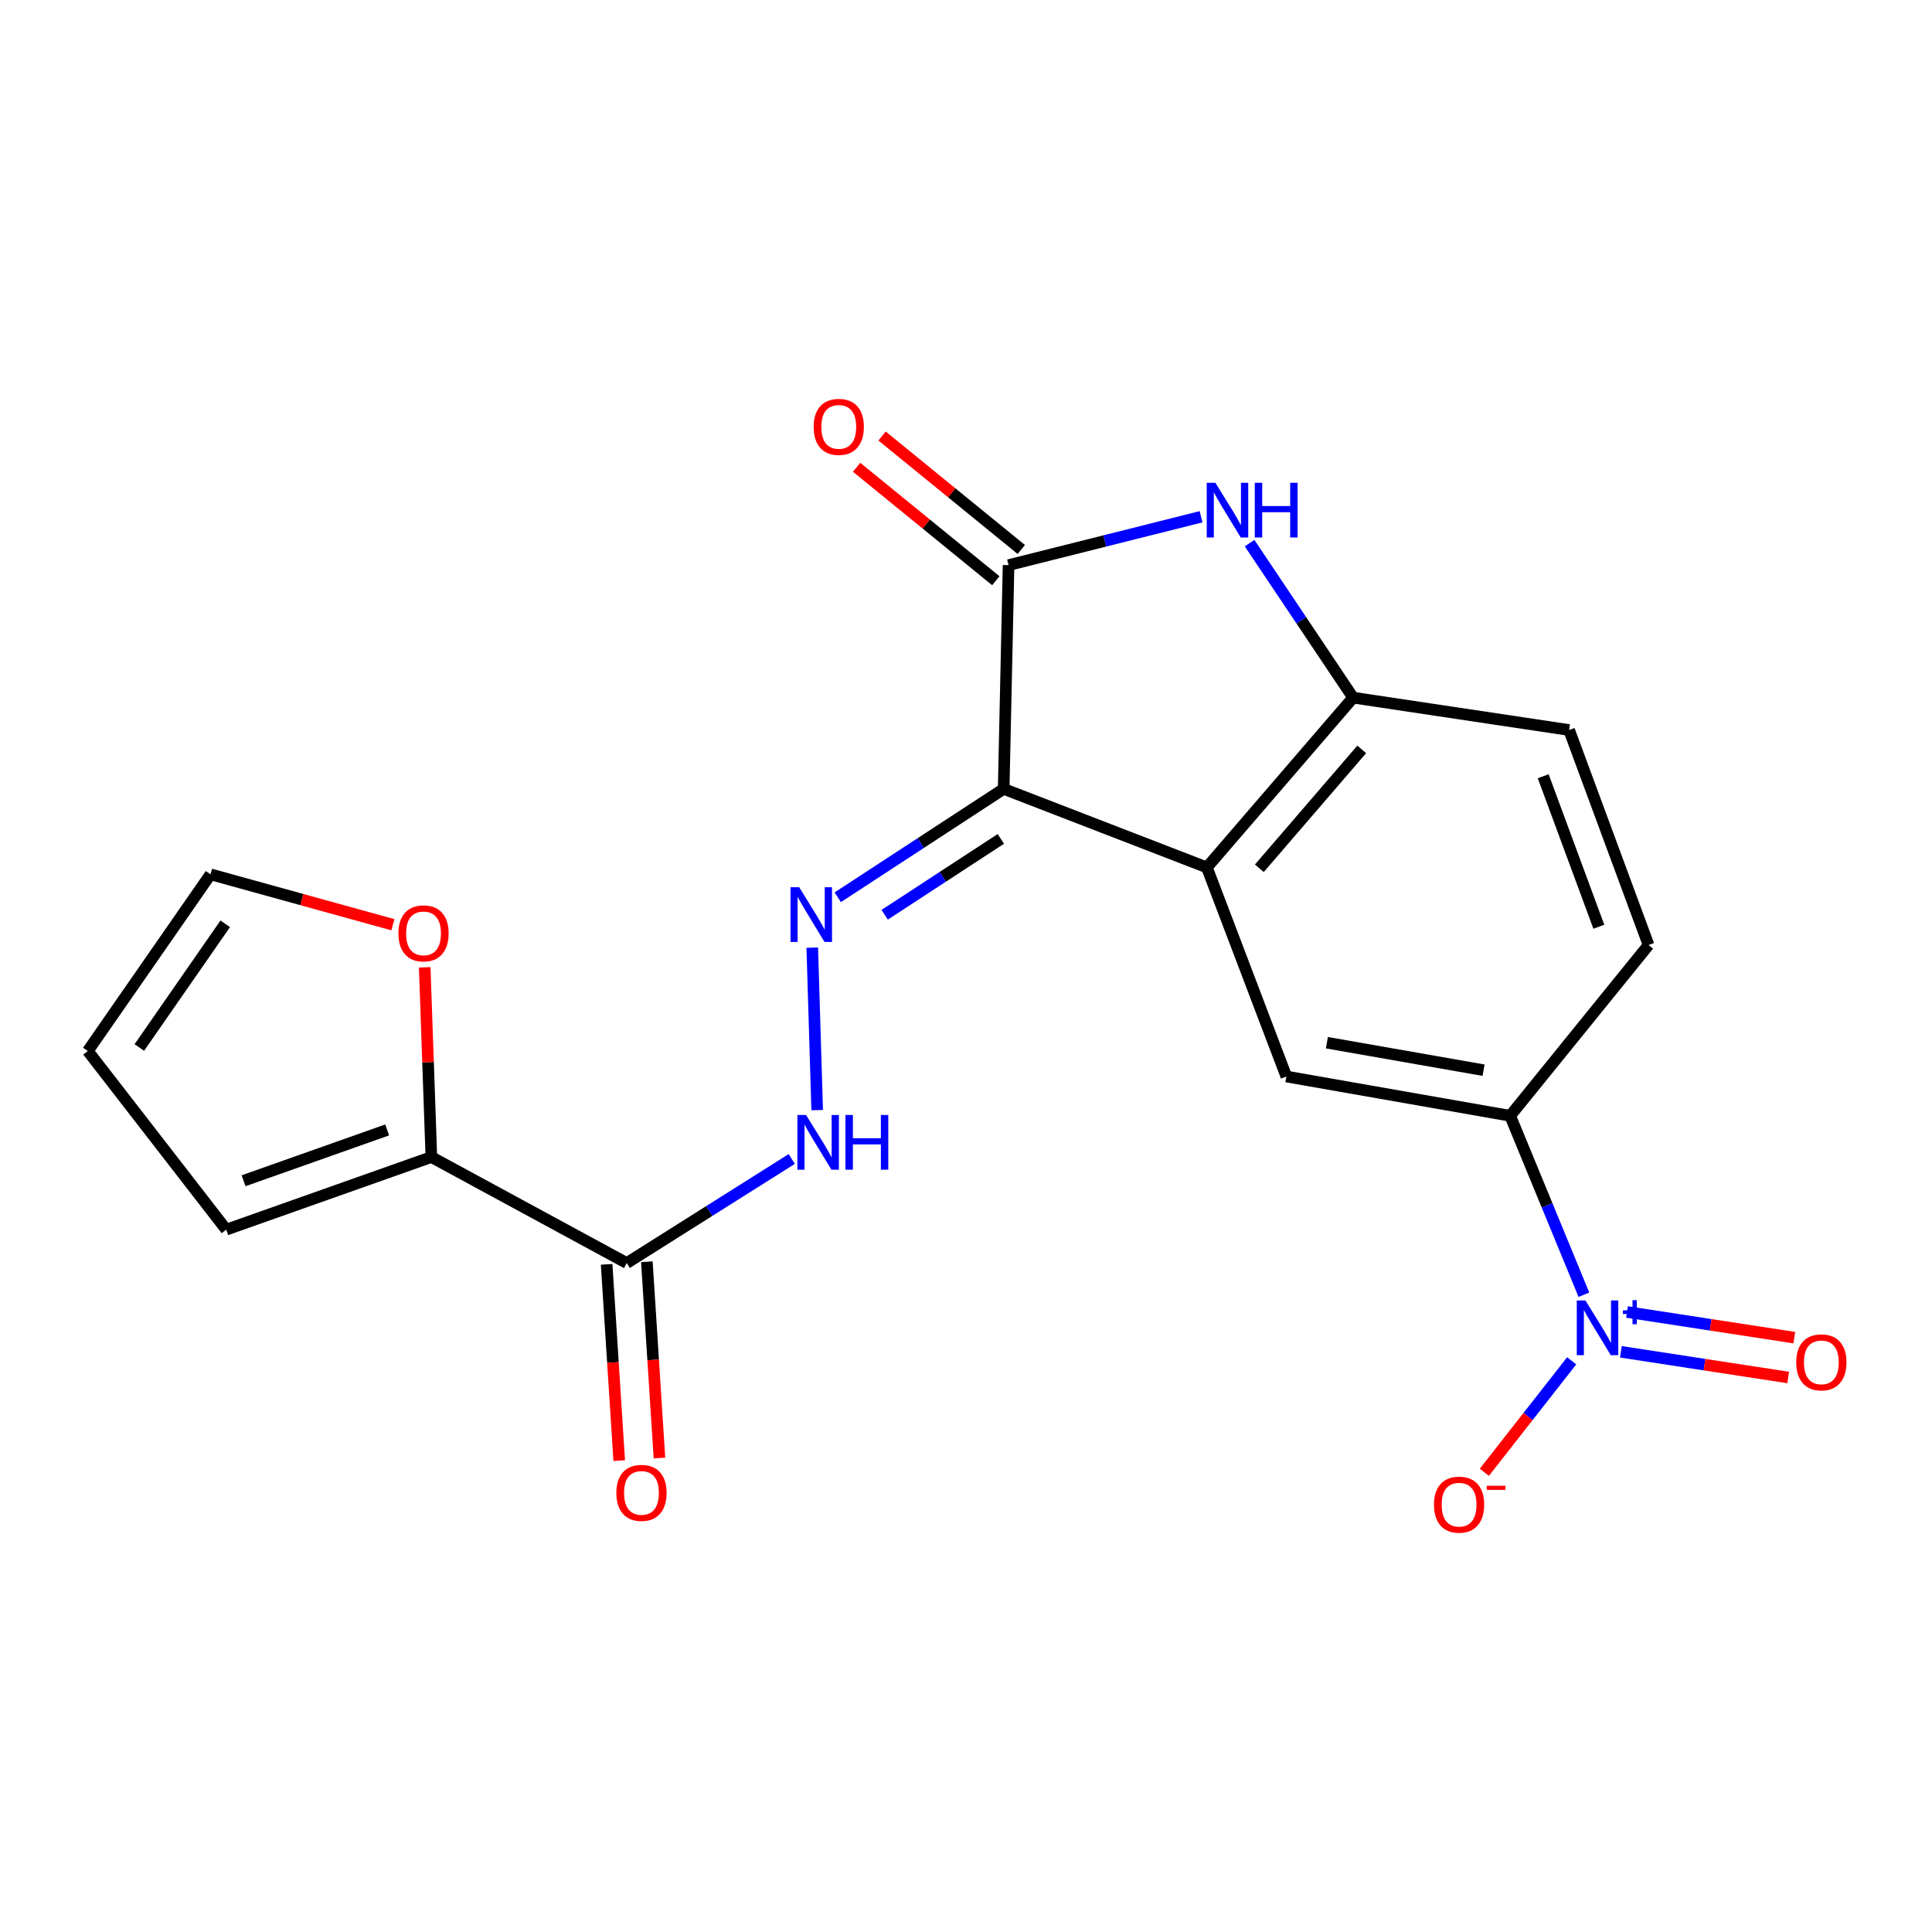 <?xml version='1.0' encoding='iso-8859-1'?>
<svg version='1.1' baseProfile='full'
              xmlns='http://www.w3.org/2000/svg'
                      xmlns:rdkit='http://www.rdkit.org/xml'
                      xmlns:xlink='http://www.w3.org/1999/xlink'
                  xml:space='preserve'
width='1000px' height='1000px' viewBox='0 0 1000 1000'>
<!-- END OF HEADER -->
<rect style='opacity:1.0;fill:#FFFFFF;stroke:none' width='1000' height='1000' x='0' y='0'> </rect>
<path class='bond-0' d='M 519.501,408.329 L 624.673,448.982' style='fill:none;fill-rule:evenodd;stroke:#000000;stroke-width:6px;stroke-linecap:butt;stroke-linejoin:miter;stroke-opacity:1' />
<path class='bond-1' d='M 519.501,408.329 L 522.028,292.504' style='fill:none;fill-rule:evenodd;stroke:#000000;stroke-width:6px;stroke-linecap:butt;stroke-linejoin:miter;stroke-opacity:1' />
<path class='bond-4' d='M 519.501,408.329 L 476.56,436.377' style='fill:none;fill-rule:evenodd;stroke:#000000;stroke-width:6px;stroke-linecap:butt;stroke-linejoin:miter;stroke-opacity:1' />
<path class='bond-4' d='M 476.56,436.377 L 433.618,464.425' style='fill:none;fill-rule:evenodd;stroke:#0000FF;stroke-width:6px;stroke-linecap:butt;stroke-linejoin:miter;stroke-opacity:1' />
<path class='bond-4' d='M 518.029,434.213 L 487.97,453.846' style='fill:none;fill-rule:evenodd;stroke:#000000;stroke-width:6px;stroke-linecap:butt;stroke-linejoin:miter;stroke-opacity:1' />
<path class='bond-4' d='M 487.97,453.846 L 457.911,473.479' style='fill:none;fill-rule:evenodd;stroke:#0000FF;stroke-width:6px;stroke-linecap:butt;stroke-linejoin:miter;stroke-opacity:1' />
<path class='bond-5' d='M 624.673,448.982 L 700.368,361.093' style='fill:none;fill-rule:evenodd;stroke:#000000;stroke-width:6px;stroke-linecap:butt;stroke-linejoin:miter;stroke-opacity:1' />
<path class='bond-5' d='M 651.838,449.415 L 704.824,387.892' style='fill:none;fill-rule:evenodd;stroke:#000000;stroke-width:6px;stroke-linecap:butt;stroke-linejoin:miter;stroke-opacity:1' />
<path class='bond-7' d='M 624.673,448.982 L 665.824,557.203' style='fill:none;fill-rule:evenodd;stroke:#000000;stroke-width:6px;stroke-linecap:butt;stroke-linejoin:miter;stroke-opacity:1' />
<path class='bond-3' d='M 522.028,292.504 L 571.853,279.99' style='fill:none;fill-rule:evenodd;stroke:#000000;stroke-width:6px;stroke-linecap:butt;stroke-linejoin:miter;stroke-opacity:1' />
<path class='bond-3' d='M 571.853,279.99 L 621.677,267.477' style='fill:none;fill-rule:evenodd;stroke:#0000FF;stroke-width:6px;stroke-linecap:butt;stroke-linejoin:miter;stroke-opacity:1' />
<path class='bond-14' d='M 528.619,284.417 L 492.592,255.052' style='fill:none;fill-rule:evenodd;stroke:#000000;stroke-width:6px;stroke-linecap:butt;stroke-linejoin:miter;stroke-opacity:1' />
<path class='bond-14' d='M 492.592,255.052 L 456.565,225.687' style='fill:none;fill-rule:evenodd;stroke:#FF0000;stroke-width:6px;stroke-linecap:butt;stroke-linejoin:miter;stroke-opacity:1' />
<path class='bond-14' d='M 515.437,300.591 L 479.41,271.225' style='fill:none;fill-rule:evenodd;stroke:#000000;stroke-width:6px;stroke-linecap:butt;stroke-linejoin:miter;stroke-opacity:1' />
<path class='bond-14' d='M 479.41,271.225 L 443.382,241.86' style='fill:none;fill-rule:evenodd;stroke:#FF0000;stroke-width:6px;stroke-linecap:butt;stroke-linejoin:miter;stroke-opacity:1' />
<path class='bond-2' d='M 819.824,670.158 L 800.743,623.846' style='fill:none;fill-rule:evenodd;stroke:#0000FF;stroke-width:6px;stroke-linecap:butt;stroke-linejoin:miter;stroke-opacity:1' />
<path class='bond-2' d='M 800.743,623.846 L 781.661,577.535' style='fill:none;fill-rule:evenodd;stroke:#000000;stroke-width:6px;stroke-linecap:butt;stroke-linejoin:miter;stroke-opacity:1' />
<path class='bond-11' d='M 813.509,704.35 L 790.901,733.201' style='fill:none;fill-rule:evenodd;stroke:#0000FF;stroke-width:6px;stroke-linecap:butt;stroke-linejoin:miter;stroke-opacity:1' />
<path class='bond-11' d='M 790.901,733.201 L 768.293,762.051' style='fill:none;fill-rule:evenodd;stroke:#FF0000;stroke-width:6px;stroke-linecap:butt;stroke-linejoin:miter;stroke-opacity:1' />
<path class='bond-13' d='M 838.968,699.696 L 882.265,706.342' style='fill:none;fill-rule:evenodd;stroke:#0000FF;stroke-width:6px;stroke-linecap:butt;stroke-linejoin:miter;stroke-opacity:1' />
<path class='bond-13' d='M 882.265,706.342 L 925.562,712.987' style='fill:none;fill-rule:evenodd;stroke:#FF0000;stroke-width:6px;stroke-linecap:butt;stroke-linejoin:miter;stroke-opacity:1' />
<path class='bond-13' d='M 842.134,679.072 L 885.431,685.718' style='fill:none;fill-rule:evenodd;stroke:#0000FF;stroke-width:6px;stroke-linecap:butt;stroke-linejoin:miter;stroke-opacity:1' />
<path class='bond-13' d='M 885.431,685.718 L 928.728,692.364' style='fill:none;fill-rule:evenodd;stroke:#FF0000;stroke-width:6px;stroke-linecap:butt;stroke-linejoin:miter;stroke-opacity:1' />
<path class='bond-21' d='M 646.783,281.127 L 673.576,321.11' style='fill:none;fill-rule:evenodd;stroke:#0000FF;stroke-width:6px;stroke-linecap:butt;stroke-linejoin:miter;stroke-opacity:1' />
<path class='bond-21' d='M 673.576,321.11 L 700.368,361.093' style='fill:none;fill-rule:evenodd;stroke:#000000;stroke-width:6px;stroke-linecap:butt;stroke-linejoin:miter;stroke-opacity:1' />
<path class='bond-10' d='M 420.423,490.491 L 422.969,574.59' style='fill:none;fill-rule:evenodd;stroke:#0000FF;stroke-width:6px;stroke-linecap:butt;stroke-linejoin:miter;stroke-opacity:1' />
<path class='bond-17' d='M 700.368,361.093 L 812.159,377.854' style='fill:none;fill-rule:evenodd;stroke:#000000;stroke-width:6px;stroke-linecap:butt;stroke-linejoin:miter;stroke-opacity:1' />
<path class='bond-6' d='M 324.4,653.751 L 367.103,626.821' style='fill:none;fill-rule:evenodd;stroke:#000000;stroke-width:6px;stroke-linecap:butt;stroke-linejoin:miter;stroke-opacity:1' />
<path class='bond-6' d='M 367.103,626.821 L 409.806,599.891' style='fill:none;fill-rule:evenodd;stroke:#0000FF;stroke-width:6px;stroke-linecap:butt;stroke-linejoin:miter;stroke-opacity:1' />
<path class='bond-9' d='M 324.4,653.751 L 223.273,598.887' style='fill:none;fill-rule:evenodd;stroke:#000000;stroke-width:6px;stroke-linecap:butt;stroke-linejoin:miter;stroke-opacity:1' />
<path class='bond-15' d='M 313.988,654.419 L 317.247,705.212' style='fill:none;fill-rule:evenodd;stroke:#000000;stroke-width:6px;stroke-linecap:butt;stroke-linejoin:miter;stroke-opacity:1' />
<path class='bond-15' d='M 317.247,705.212 L 320.506,756.006' style='fill:none;fill-rule:evenodd;stroke:#FF0000;stroke-width:6px;stroke-linecap:butt;stroke-linejoin:miter;stroke-opacity:1' />
<path class='bond-15' d='M 334.811,653.083 L 338.07,703.876' style='fill:none;fill-rule:evenodd;stroke:#000000;stroke-width:6px;stroke-linecap:butt;stroke-linejoin:miter;stroke-opacity:1' />
<path class='bond-15' d='M 338.07,703.876 L 341.328,754.67' style='fill:none;fill-rule:evenodd;stroke:#FF0000;stroke-width:6px;stroke-linecap:butt;stroke-linejoin:miter;stroke-opacity:1' />
<path class='bond-8' d='M 665.824,557.203 L 781.661,577.535' style='fill:none;fill-rule:evenodd;stroke:#000000;stroke-width:6px;stroke-linecap:butt;stroke-linejoin:miter;stroke-opacity:1' />
<path class='bond-8' d='M 686.807,539.701 L 767.893,553.934' style='fill:none;fill-rule:evenodd;stroke:#000000;stroke-width:6px;stroke-linecap:butt;stroke-linejoin:miter;stroke-opacity:1' />
<path class='bond-19' d='M 781.661,577.535 L 853.299,489.136' style='fill:none;fill-rule:evenodd;stroke:#000000;stroke-width:6px;stroke-linecap:butt;stroke-linejoin:miter;stroke-opacity:1' />
<path class='bond-12' d='M 223.273,598.887 L 221.553,549.786' style='fill:none;fill-rule:evenodd;stroke:#000000;stroke-width:6px;stroke-linecap:butt;stroke-linejoin:miter;stroke-opacity:1' />
<path class='bond-12' d='M 221.553,549.786 L 219.834,500.685' style='fill:none;fill-rule:evenodd;stroke:#FF0000;stroke-width:6px;stroke-linecap:butt;stroke-linejoin:miter;stroke-opacity:1' />
<path class='bond-16' d='M 223.273,598.887 L 117.103,636.467' style='fill:none;fill-rule:evenodd;stroke:#000000;stroke-width:6px;stroke-linecap:butt;stroke-linejoin:miter;stroke-opacity:1' />
<path class='bond-16' d='M 200.385,584.854 L 126.066,611.161' style='fill:none;fill-rule:evenodd;stroke:#000000;stroke-width:6px;stroke-linecap:butt;stroke-linejoin:miter;stroke-opacity:1' />
<path class='bond-18' d='M 203.356,478.643 L 156.161,465.597' style='fill:none;fill-rule:evenodd;stroke:#FF0000;stroke-width:6px;stroke-linecap:butt;stroke-linejoin:miter;stroke-opacity:1' />
<path class='bond-18' d='M 156.161,465.597 L 108.966,452.552' style='fill:none;fill-rule:evenodd;stroke:#000000;stroke-width:6px;stroke-linecap:butt;stroke-linejoin:miter;stroke-opacity:1' />
<path class='bond-20' d='M 117.103,636.467 L 45.455,544' style='fill:none;fill-rule:evenodd;stroke:#000000;stroke-width:6px;stroke-linecap:butt;stroke-linejoin:miter;stroke-opacity:1' />
<path class='bond-22' d='M 812.159,377.854 L 853.299,489.136' style='fill:none;fill-rule:evenodd;stroke:#000000;stroke-width:6px;stroke-linecap:butt;stroke-linejoin:miter;stroke-opacity:1' />
<path class='bond-22' d='M 798.759,401.782 L 827.557,479.678' style='fill:none;fill-rule:evenodd;stroke:#000000;stroke-width:6px;stroke-linecap:butt;stroke-linejoin:miter;stroke-opacity:1' />
<path class='bond-23' d='M 108.966,452.552 L 45.455,544' style='fill:none;fill-rule:evenodd;stroke:#000000;stroke-width:6px;stroke-linecap:butt;stroke-linejoin:miter;stroke-opacity:1' />
<path class='bond-23' d='M 116.577,478.171 L 72.119,542.185' style='fill:none;fill-rule:evenodd;stroke:#000000;stroke-width:6px;stroke-linecap:butt;stroke-linejoin:miter;stroke-opacity:1' />
<path  class='atom-3' d='M 820.621 673.126
L 829.901 688.126
Q 830.821 689.606, 832.301 692.286
Q 833.781 694.966, 833.861 695.126
L 833.861 673.126
L 837.621 673.126
L 837.621 701.446
L 833.741 701.446
L 823.781 685.046
Q 822.621 683.126, 821.381 680.926
Q 820.181 678.726, 819.821 678.046
L 819.821 701.446
L 816.141 701.446
L 816.141 673.126
L 820.621 673.126
' fill='#0000FF'/>
<path  class='atom-3' d='M 839.997 678.231
L 844.986 678.231
L 844.986 672.977
L 847.204 672.977
L 847.204 678.231
L 852.326 678.231
L 852.326 680.131
L 847.204 680.131
L 847.204 685.411
L 844.986 685.411
L 844.986 680.131
L 839.997 680.131
L 839.997 678.231
' fill='#0000FF'/>
<path  class='atom-4' d='M 629.078 249.886
L 638.358 264.886
Q 639.278 266.366, 640.758 269.046
Q 642.238 271.726, 642.318 271.886
L 642.318 249.886
L 646.078 249.886
L 646.078 278.206
L 642.198 278.206
L 632.238 261.806
Q 631.078 259.886, 629.838 257.686
Q 628.638 255.486, 628.278 254.806
L 628.278 278.206
L 624.598 278.206
L 624.598 249.886
L 629.078 249.886
' fill='#0000FF'/>
<path  class='atom-4' d='M 649.478 249.886
L 653.318 249.886
L 653.318 261.926
L 667.798 261.926
L 667.798 249.886
L 671.638 249.886
L 671.638 278.206
L 667.798 278.206
L 667.798 265.126
L 653.318 265.126
L 653.318 278.206
L 649.478 278.206
L 649.478 249.886
' fill='#0000FF'/>
<path  class='atom-5' d='M 413.644 459.222
L 422.924 474.222
Q 423.844 475.702, 425.324 478.382
Q 426.804 481.062, 426.884 481.222
L 426.884 459.222
L 430.644 459.222
L 430.644 487.542
L 426.764 487.542
L 416.804 471.142
Q 415.644 469.222, 414.404 467.022
Q 413.204 464.822, 412.844 464.142
L 412.844 487.542
L 409.164 487.542
L 409.164 459.222
L 413.644 459.222
' fill='#0000FF'/>
<path  class='atom-11' d='M 417.215 577.111
L 426.495 592.111
Q 427.415 593.591, 428.895 596.271
Q 430.375 598.951, 430.455 599.111
L 430.455 577.111
L 434.215 577.111
L 434.215 605.431
L 430.335 605.431
L 420.375 589.031
Q 419.215 587.111, 417.975 584.911
Q 416.775 582.711, 416.415 582.031
L 416.415 605.431
L 412.735 605.431
L 412.735 577.111
L 417.215 577.111
' fill='#0000FF'/>
<path  class='atom-11' d='M 437.615 577.111
L 441.455 577.111
L 441.455 589.151
L 455.935 589.151
L 455.935 577.111
L 459.775 577.111
L 459.775 605.431
L 455.935 605.431
L 455.935 592.351
L 441.455 592.351
L 441.455 605.431
L 437.615 605.431
L 437.615 577.111
' fill='#0000FF'/>
<path  class='atom-12' d='M 742.22 778.813
Q 742.22 772.013, 745.58 768.213
Q 748.94 764.413, 755.22 764.413
Q 761.5 764.413, 764.86 768.213
Q 768.22 772.013, 768.22 778.813
Q 768.22 785.693, 764.82 789.613
Q 761.42 793.493, 755.22 793.493
Q 748.98 793.493, 745.58 789.613
Q 742.22 785.733, 742.22 778.813
M 755.22 790.293
Q 759.54 790.293, 761.86 787.413
Q 764.22 784.493, 764.22 778.813
Q 764.22 773.253, 761.86 770.453
Q 759.54 767.613, 755.22 767.613
Q 750.9 767.613, 748.54 770.413
Q 746.22 773.213, 746.22 778.813
Q 746.22 784.533, 748.54 787.413
Q 750.9 790.293, 755.22 790.293
' fill='#FF0000'/>
<path  class='atom-12' d='M 769.54 769.036
L 779.229 769.036
L 779.229 771.148
L 769.54 771.148
L 769.54 769.036
' fill='#FF0000'/>
<path  class='atom-13' d='M 206.216 483.107
Q 206.216 476.307, 209.576 472.507
Q 212.936 468.707, 219.216 468.707
Q 225.496 468.707, 228.856 472.507
Q 232.216 476.307, 232.216 483.107
Q 232.216 489.987, 228.816 493.907
Q 225.416 497.787, 219.216 497.787
Q 212.976 497.787, 209.576 493.907
Q 206.216 490.027, 206.216 483.107
M 219.216 494.587
Q 223.536 494.587, 225.856 491.707
Q 228.216 488.787, 228.216 483.107
Q 228.216 477.547, 225.856 474.747
Q 223.536 471.907, 219.216 471.907
Q 214.896 471.907, 212.536 474.707
Q 210.216 477.507, 210.216 483.107
Q 210.216 488.827, 212.536 491.707
Q 214.896 494.587, 219.216 494.587
' fill='#FF0000'/>
<path  class='atom-14' d='M 929.729 705.148
Q 929.729 698.348, 933.089 694.548
Q 936.449 690.748, 942.729 690.748
Q 949.009 690.748, 952.369 694.548
Q 955.729 698.348, 955.729 705.148
Q 955.729 712.028, 952.329 715.948
Q 948.929 719.828, 942.729 719.828
Q 936.489 719.828, 933.089 715.948
Q 929.729 712.068, 929.729 705.148
M 942.729 716.628
Q 947.049 716.628, 949.369 713.748
Q 951.729 710.828, 951.729 705.148
Q 951.729 699.588, 949.369 696.788
Q 947.049 693.948, 942.729 693.948
Q 938.409 693.948, 936.049 696.748
Q 933.729 699.548, 933.729 705.148
Q 933.729 710.868, 936.049 713.748
Q 938.409 716.628, 942.729 716.628
' fill='#FF0000'/>
<path  class='atom-15' d='M 421.139 220.947
Q 421.139 214.147, 424.499 210.347
Q 427.859 206.547, 434.139 206.547
Q 440.419 206.547, 443.779 210.347
Q 447.139 214.147, 447.139 220.947
Q 447.139 227.827, 443.739 231.747
Q 440.339 235.627, 434.139 235.627
Q 427.899 235.627, 424.499 231.747
Q 421.139 227.867, 421.139 220.947
M 434.139 232.427
Q 438.459 232.427, 440.779 229.547
Q 443.139 226.627, 443.139 220.947
Q 443.139 215.387, 440.779 212.587
Q 438.459 209.747, 434.139 209.747
Q 429.819 209.747, 427.459 212.547
Q 425.139 215.347, 425.139 220.947
Q 425.139 226.667, 427.459 229.547
Q 429.819 232.427, 434.139 232.427
' fill='#FF0000'/>
<path  class='atom-16' d='M 319.027 772.716
Q 319.027 765.916, 322.387 762.116
Q 325.747 758.316, 332.027 758.316
Q 338.307 758.316, 341.667 762.116
Q 345.027 765.916, 345.027 772.716
Q 345.027 779.596, 341.627 783.516
Q 338.227 787.396, 332.027 787.396
Q 325.787 787.396, 322.387 783.516
Q 319.027 779.636, 319.027 772.716
M 332.027 784.196
Q 336.347 784.196, 338.667 781.316
Q 341.027 778.396, 341.027 772.716
Q 341.027 767.156, 338.667 764.356
Q 336.347 761.516, 332.027 761.516
Q 327.707 761.516, 325.347 764.316
Q 323.027 767.116, 323.027 772.716
Q 323.027 778.436, 325.347 781.316
Q 327.707 784.196, 332.027 784.196
' fill='#FF0000'/>
</svg>
